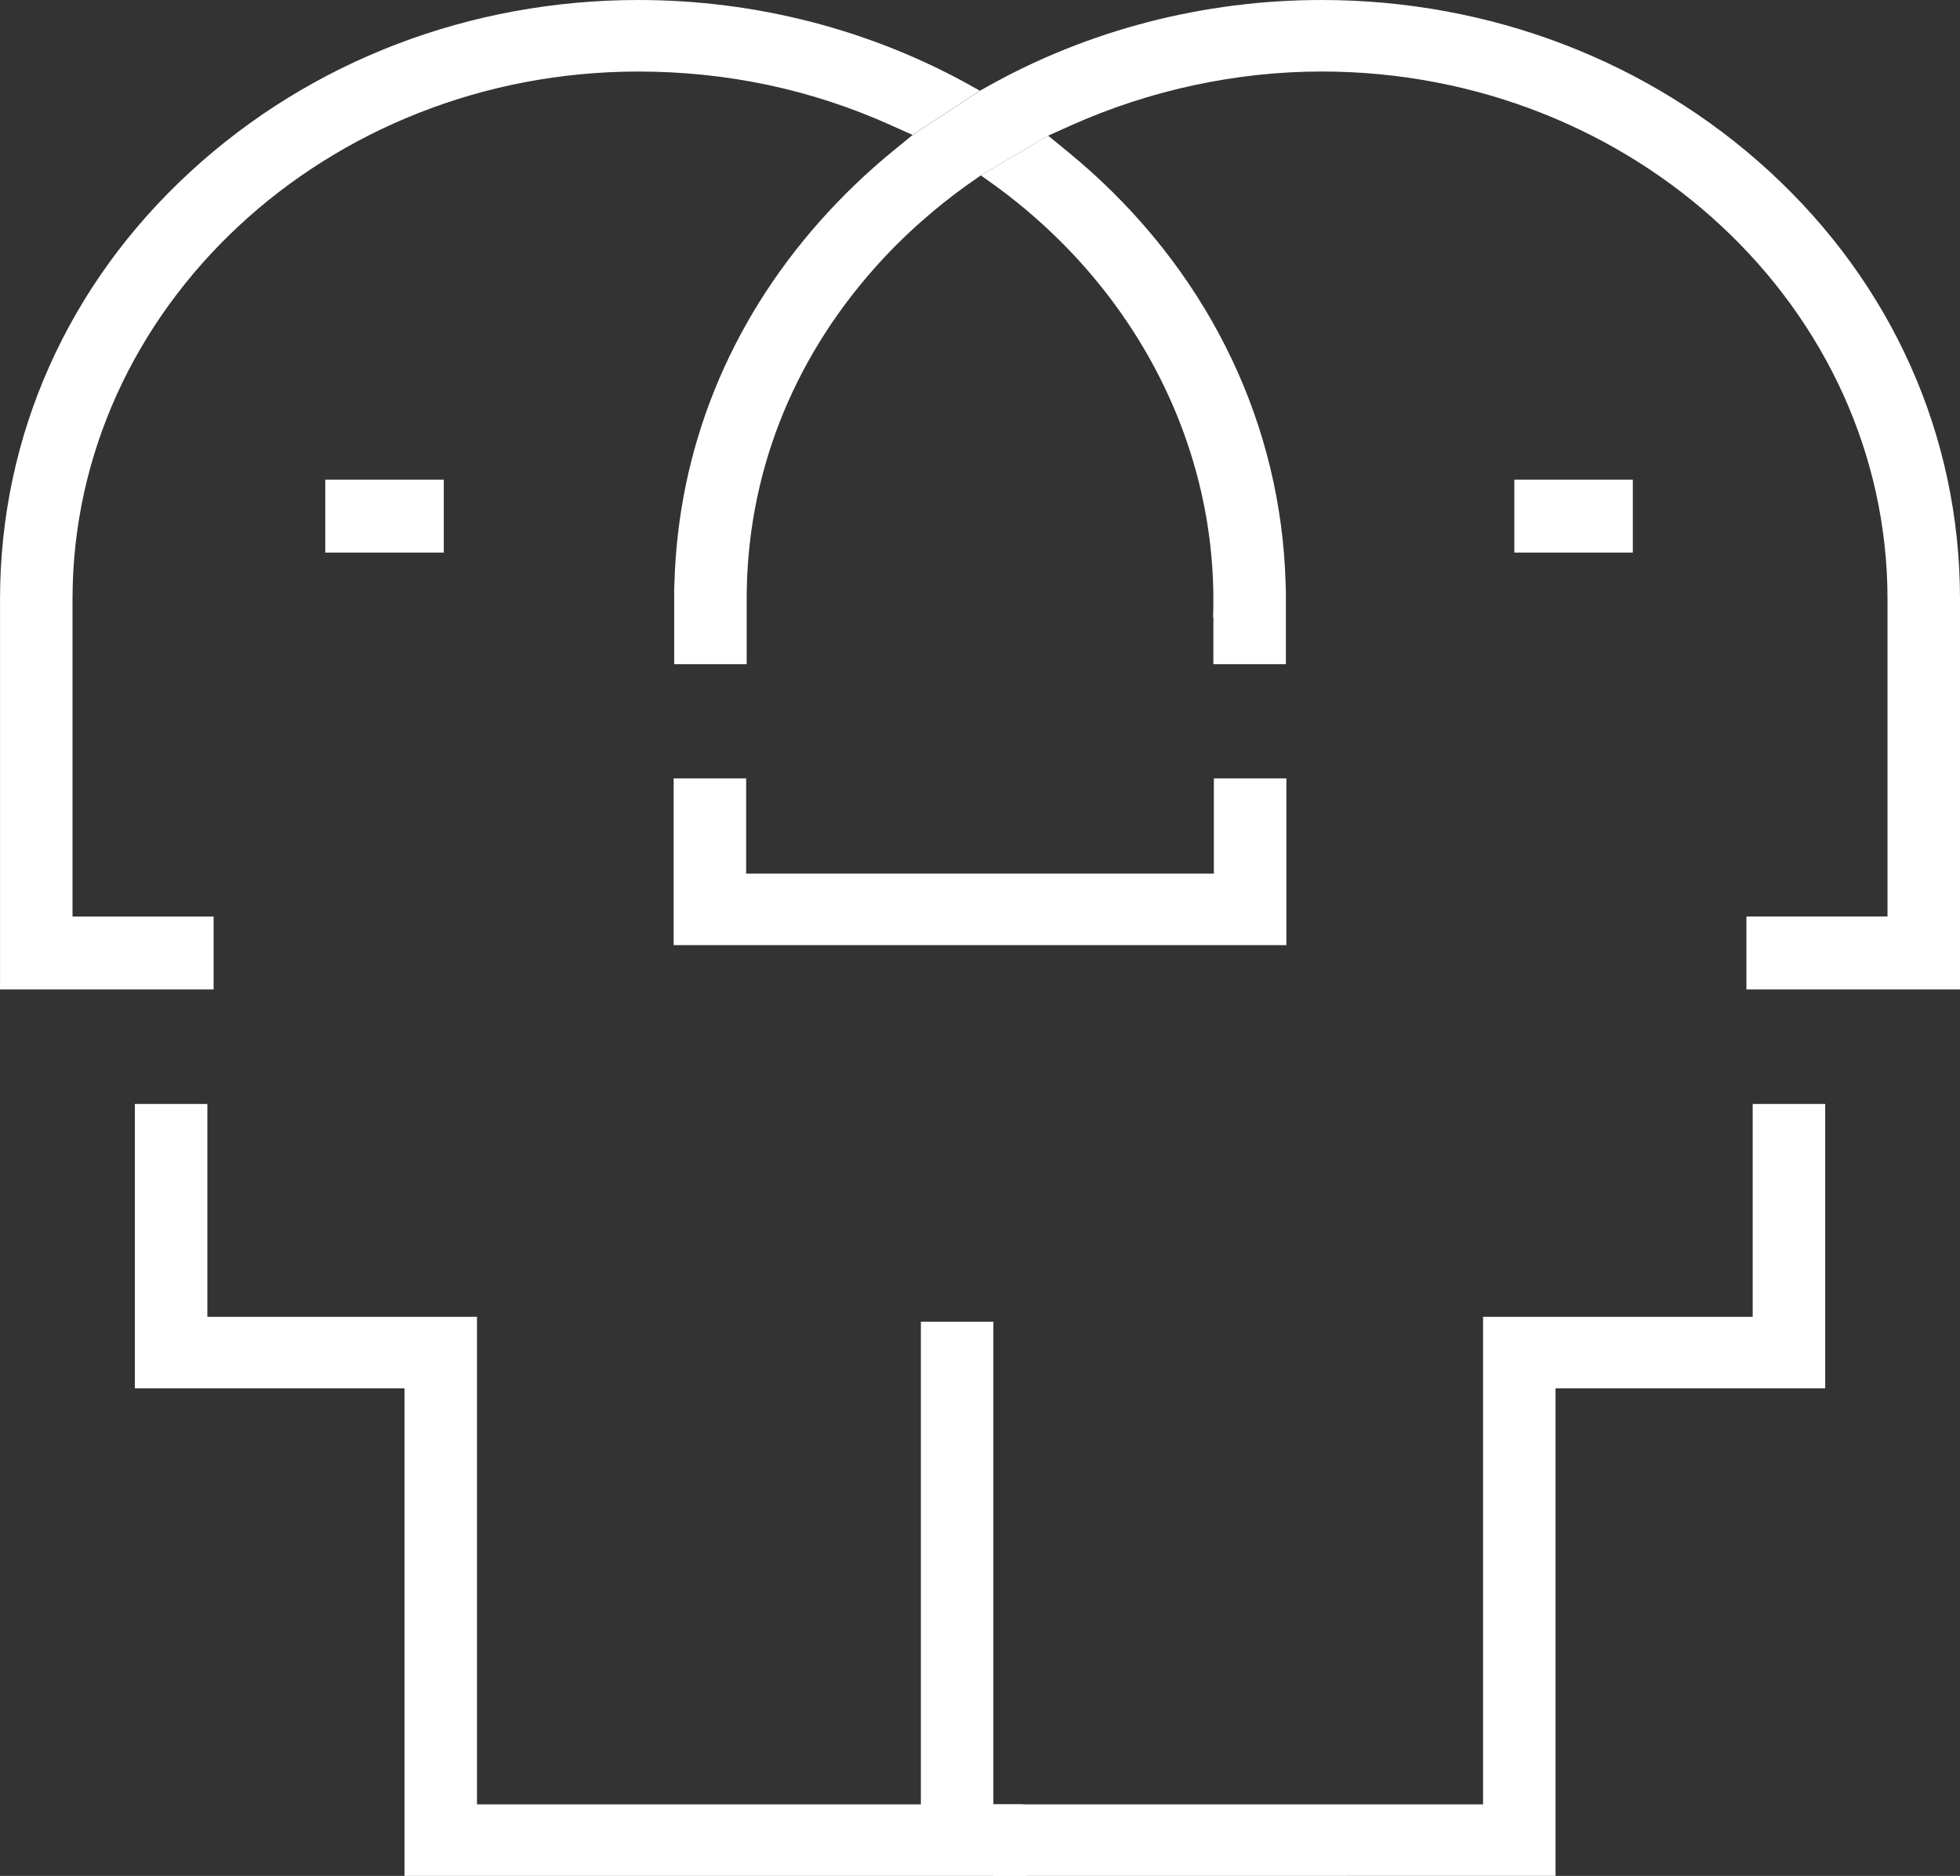 <?xml version="1.0" encoding="UTF-8"?> <svg xmlns="http://www.w3.org/2000/svg" width="70" height="67" viewBox="0 0 70 67" fill="none"><rect x="0" y="0" width="70" height="67" fill="#333333" stroke="none"/><g clip-path="url(#clip0_852_1715)"><path d="M35.029 6.264L34.702 6.493C33.411 7.399 32.245 8.436 31.234 9.576C28.249 12.94 26.67 17.022 26.667 21.384V21.411V23.721H24.078V21.001L24.088 20.803C24.227 16.033 26.024 11.571 29.287 7.895C30.081 7 30.962 6.154 31.907 5.382L32.593 4.82L34.996 3.242L35.272 3.087C38.87 1.067 42.994 0 47.198 0C53.207 0 58.883 2.172 63.182 6.112C67.579 10.144 70 15.572 70 21.398V35.339H62.372V32.734H67.411V21.396C67.411 11.007 58.344 2.554 47.2 2.554C44.154 2.554 41.058 3.22 38.247 4.481L37.435 4.845L35.029 6.264Z" fill="white"></path><path d="M36.662 67H14.446V49.586H4.816V39.429H7.406V47.032H17.035V64.445H32.889V47.207H35.478V64.445H36.543" fill="white"></path><path d="M43.353 27.801H45.942V33.757H24.059V27.801H26.648V31.203H43.353V27.801Z" fill="white"></path><path d="M54.083 17.131H58.315V19.736H54.083V17.131Z" fill="white"></path><path d="M11.617 17.131H15.85V19.736H11.617V17.131Z" fill="white"></path><path d="M32.591 4.818L31.779 4.455C28.969 3.194 25.949 2.555 22.802 2.555C11.657 2.555 2.59 11.008 2.59 21.399V32.735H7.629V35.34H0.001V21.399C0.001 15.573 2.423 10.144 6.819 6.114C11.117 2.17 16.793 0 22.802 0C27 0 31.121 1.066 34.718 3.085L34.994 3.24" fill="white"></path><path d="M37.434 4.845L38.12 5.407C38.405 5.64 38.679 5.875 38.936 6.105C43.27 9.999 45.748 15.217 45.913 20.798L45.924 21.096V23.721H43.335V22.046L43.324 22.033C43.539 16.003 40.564 10.2 35.353 6.494L35.029 6.264" fill="white"></path><path d="M35.478 64.445H52.966V47.032H62.596V39.429H65.186V49.586H55.555V66.999L35.478 67" fill="white"></path></g><defs><clipPath id="clip0_852_1715"><rect width="70" height="67" fill="white" transform="matrix(-1 0 0 1 70 0)"></rect></clipPath></defs></svg> 